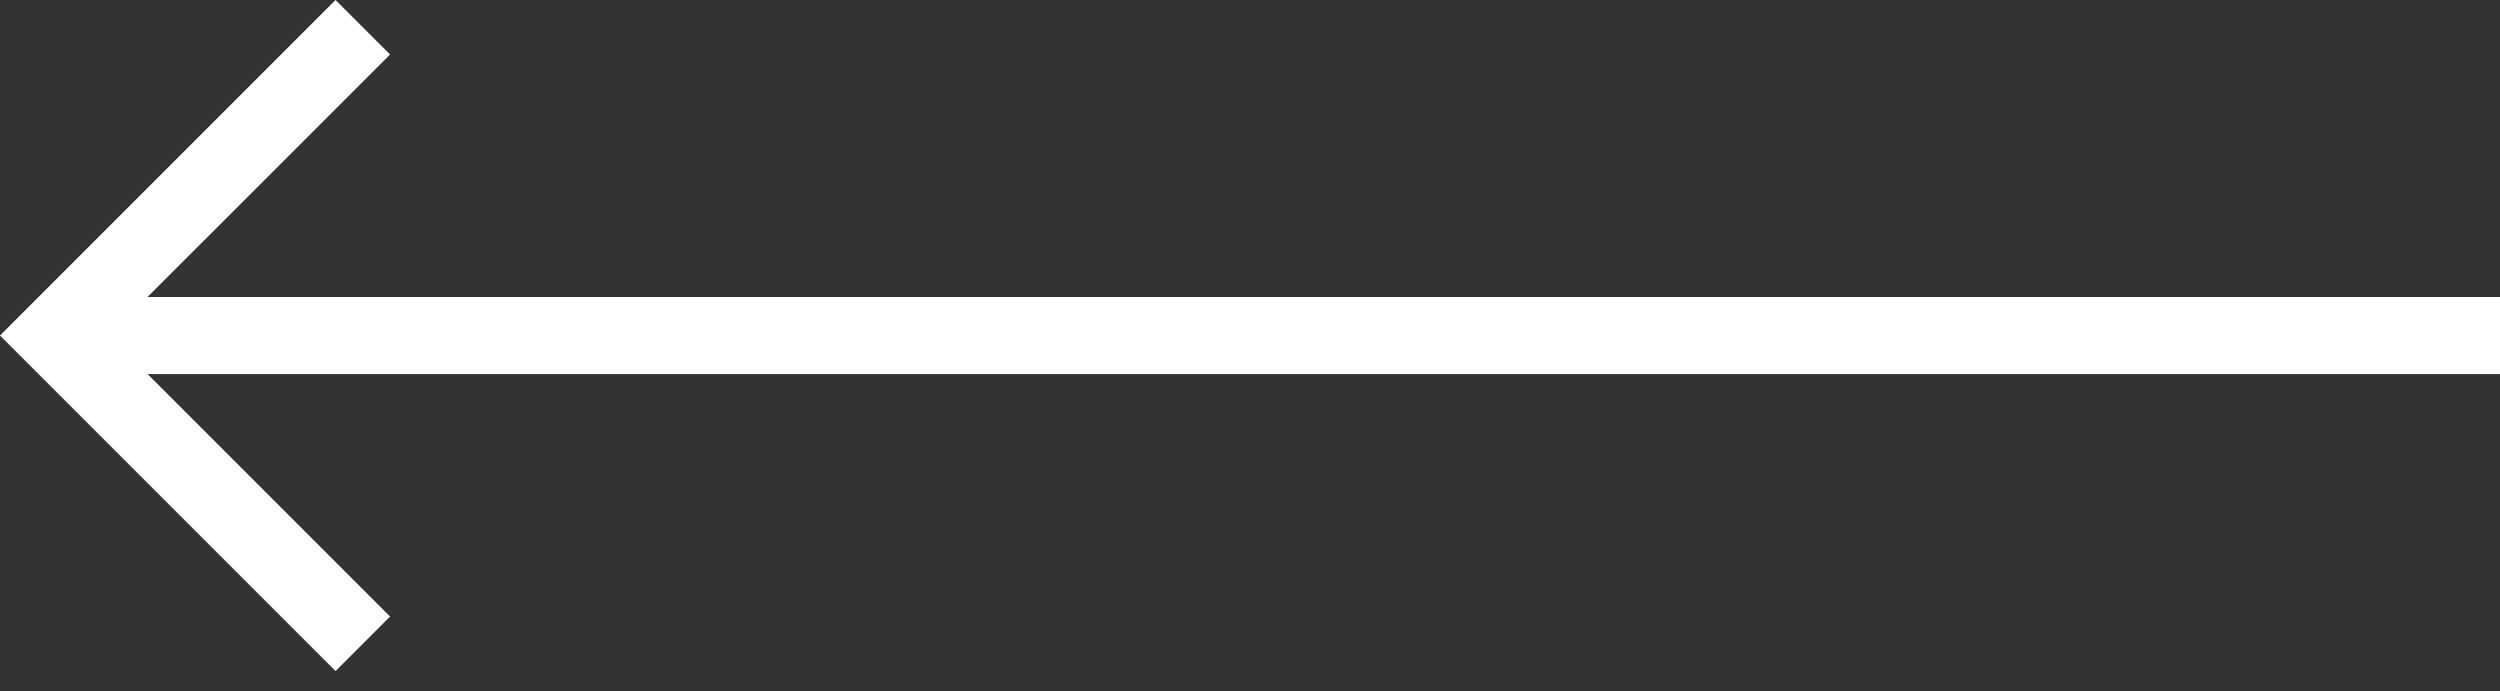 <svg width="47" height="13" viewBox="0 0 47 13" fill="none" xmlns="http://www.w3.org/2000/svg">
<rect x="0" y="0" width="47" height="13" fill="#333333" stroke="none"/>
<path d="M6.308 12.616L7.333 11.591L2.774 7.032L47 7.032L47 5.583L2.774 5.583L7.333 1.025L6.308 -2.73993e-05L5.5146e-07 6.308L6.308 12.616Z" fill="white"/>
</svg>
